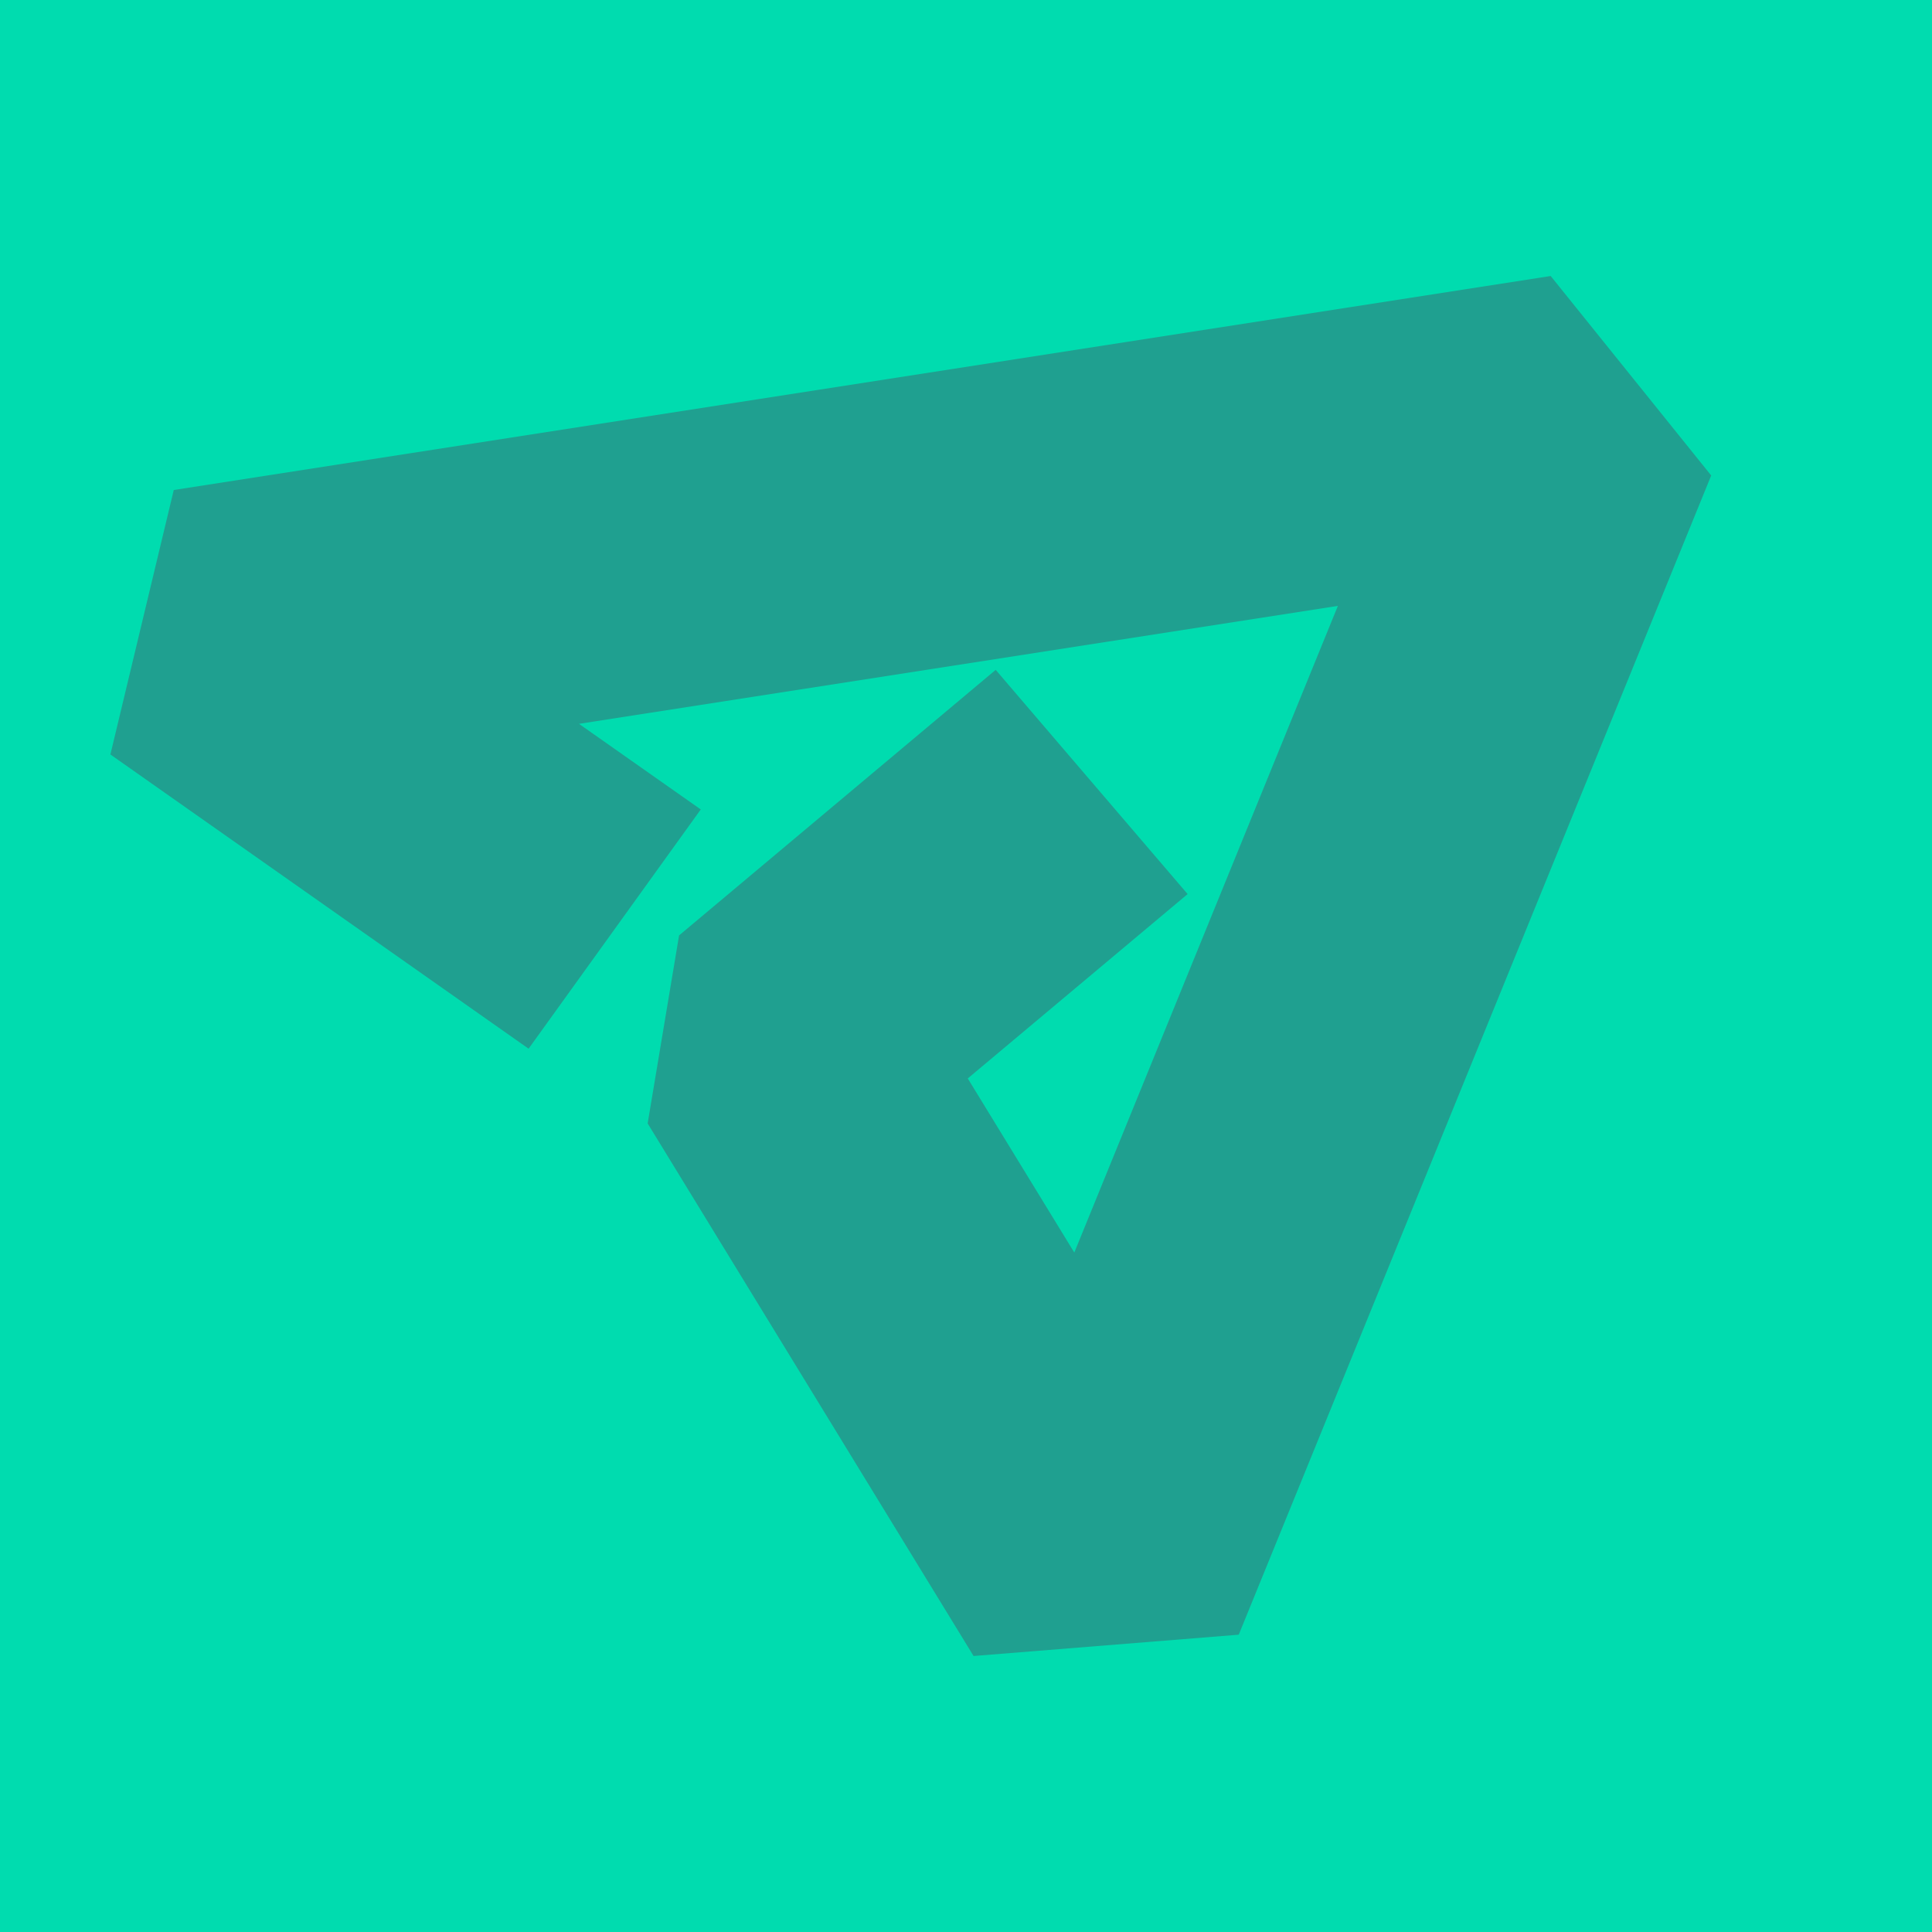 <svg width="35" height="35" viewBox="0 0 35 35" fill="none" xmlns="http://www.w3.org/2000/svg">
<rect width="35" height="35" fill="#00DCAF"/>
<path d="M21.515 16.197L17.532 19.537L19.462 22.691L24.237 10.976L10.489 13.113L12.695 14.664L9.576 18.998L2 13.668L3.148 8.877L28.092 5L31 8.614L22.441 29.614L17.637 30L11.733 20.352L12.302 16.946L18.038 12.135L21.515 16.197Z" fill="#1FA090"/>
</svg>
